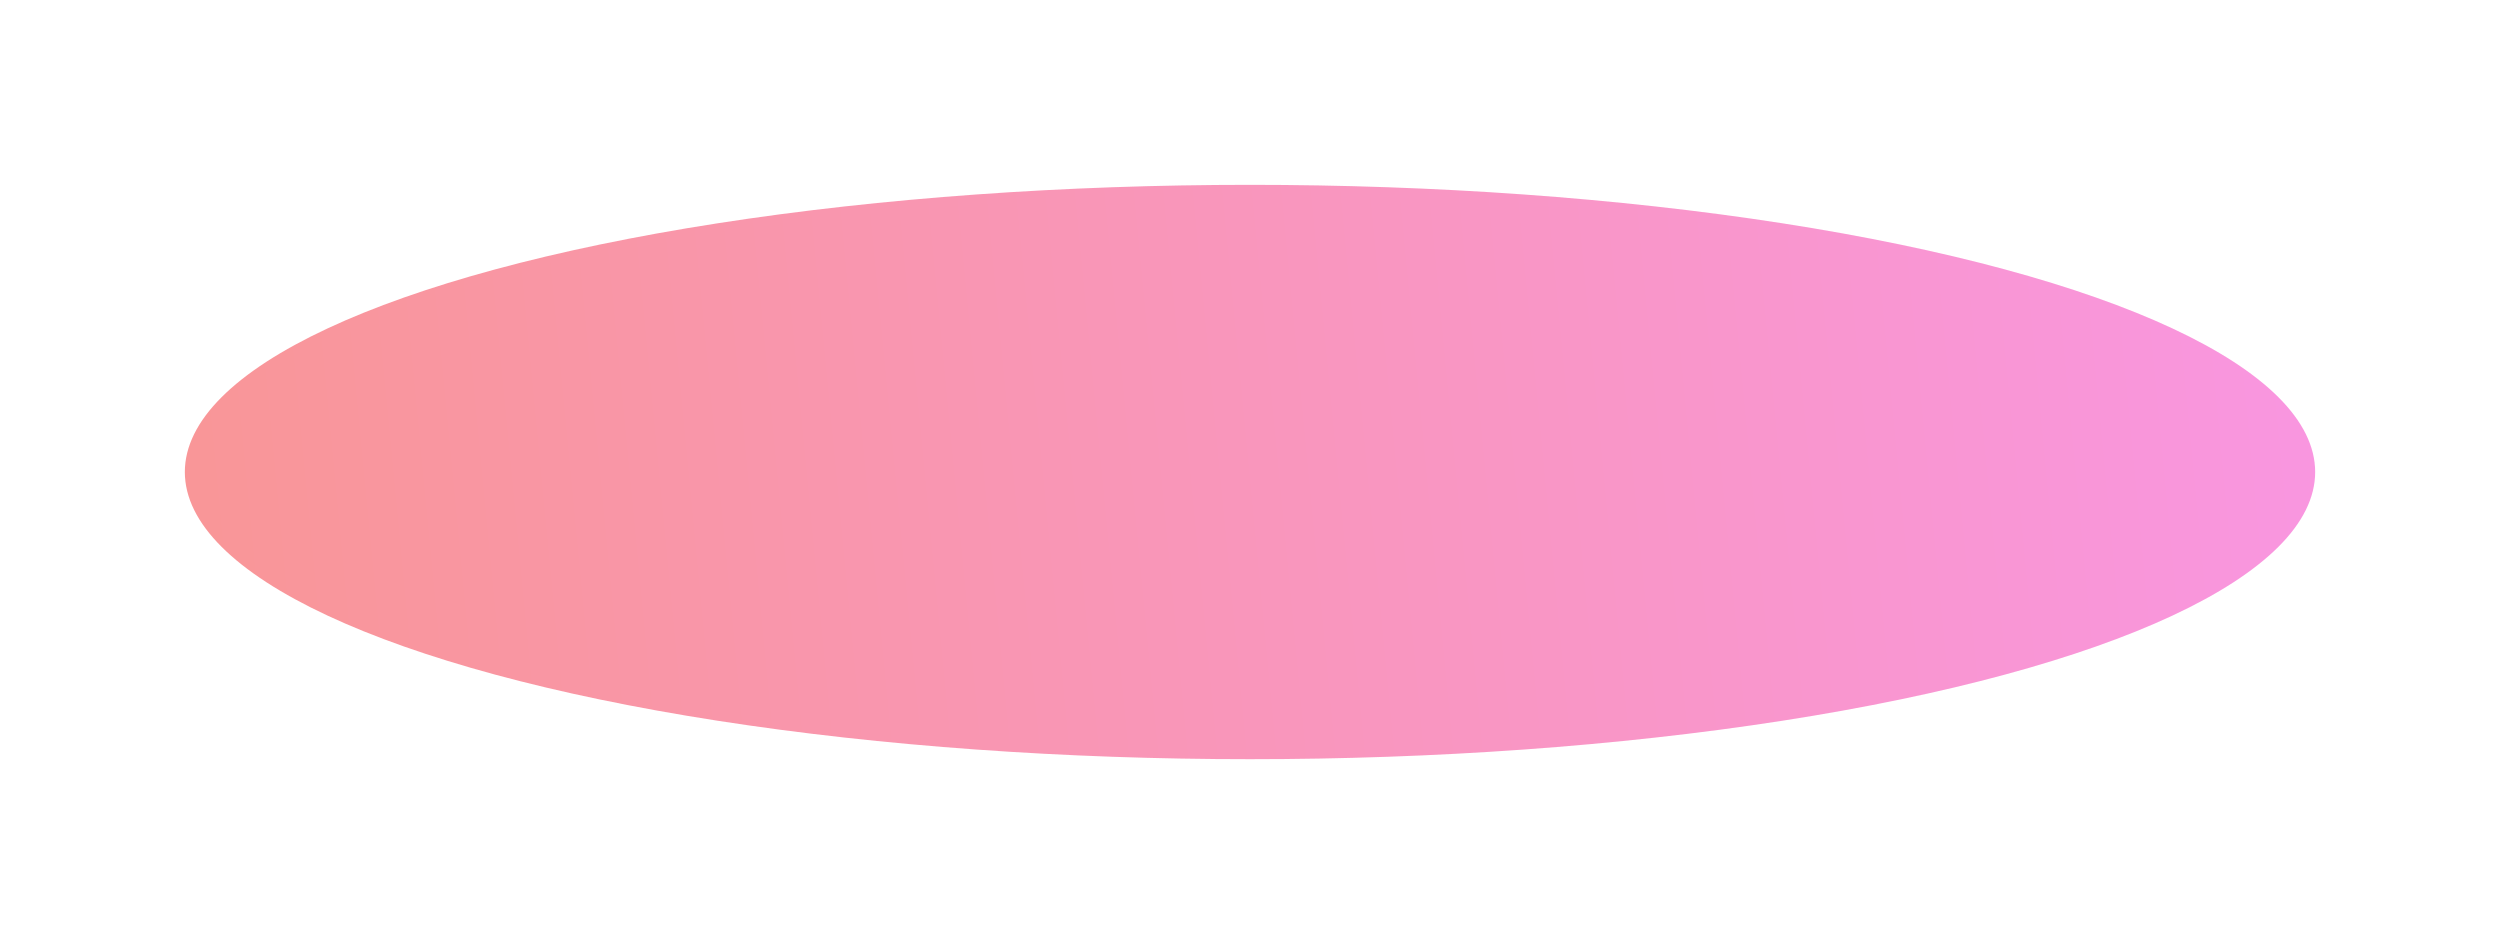 <svg preserveAspectRatio="none" width="100%" height="100%" overflow="visible" style="display: block;" viewBox="0 0 478.8 180.8" fill="none" xmlns="http://www.w3.org/2000/svg">
<g id="BRILHO" opacity="0.5" filter="url(#filter0_f_1_54)">
<ellipse cx="239.4" cy="90.4" rx="204" ry="55" fill="url(#paint0_linear_1_54)"/>
</g>
<defs>
<filter id="filter0_f_1_54" x="0" y="0" width="478.8" height="180.8" filterUnits="userSpaceOnUse" color-interpolation-filters="sRGB">
<feFlood flood-opacity="0" result="BackgroundImageFix"/>
<feBlend mode="normal" in="SourceGraphic" in2="BackgroundImageFix" result="shape"/>
<feGaussianBlur stdDeviation="17.7" result="effect1_foregroundBlur_1_54"/>
</filter>
<linearGradient id="paint0_linear_1_54" x1="25.777" y1="59.665" x2="440.2" y2="19.872" gradientUnits="userSpaceOnUse">
<stop stop-color="#F32E2E"/>
<stop offset="1" stop-color="#F32EC2"/>
</linearGradient>
</defs>
</svg>
